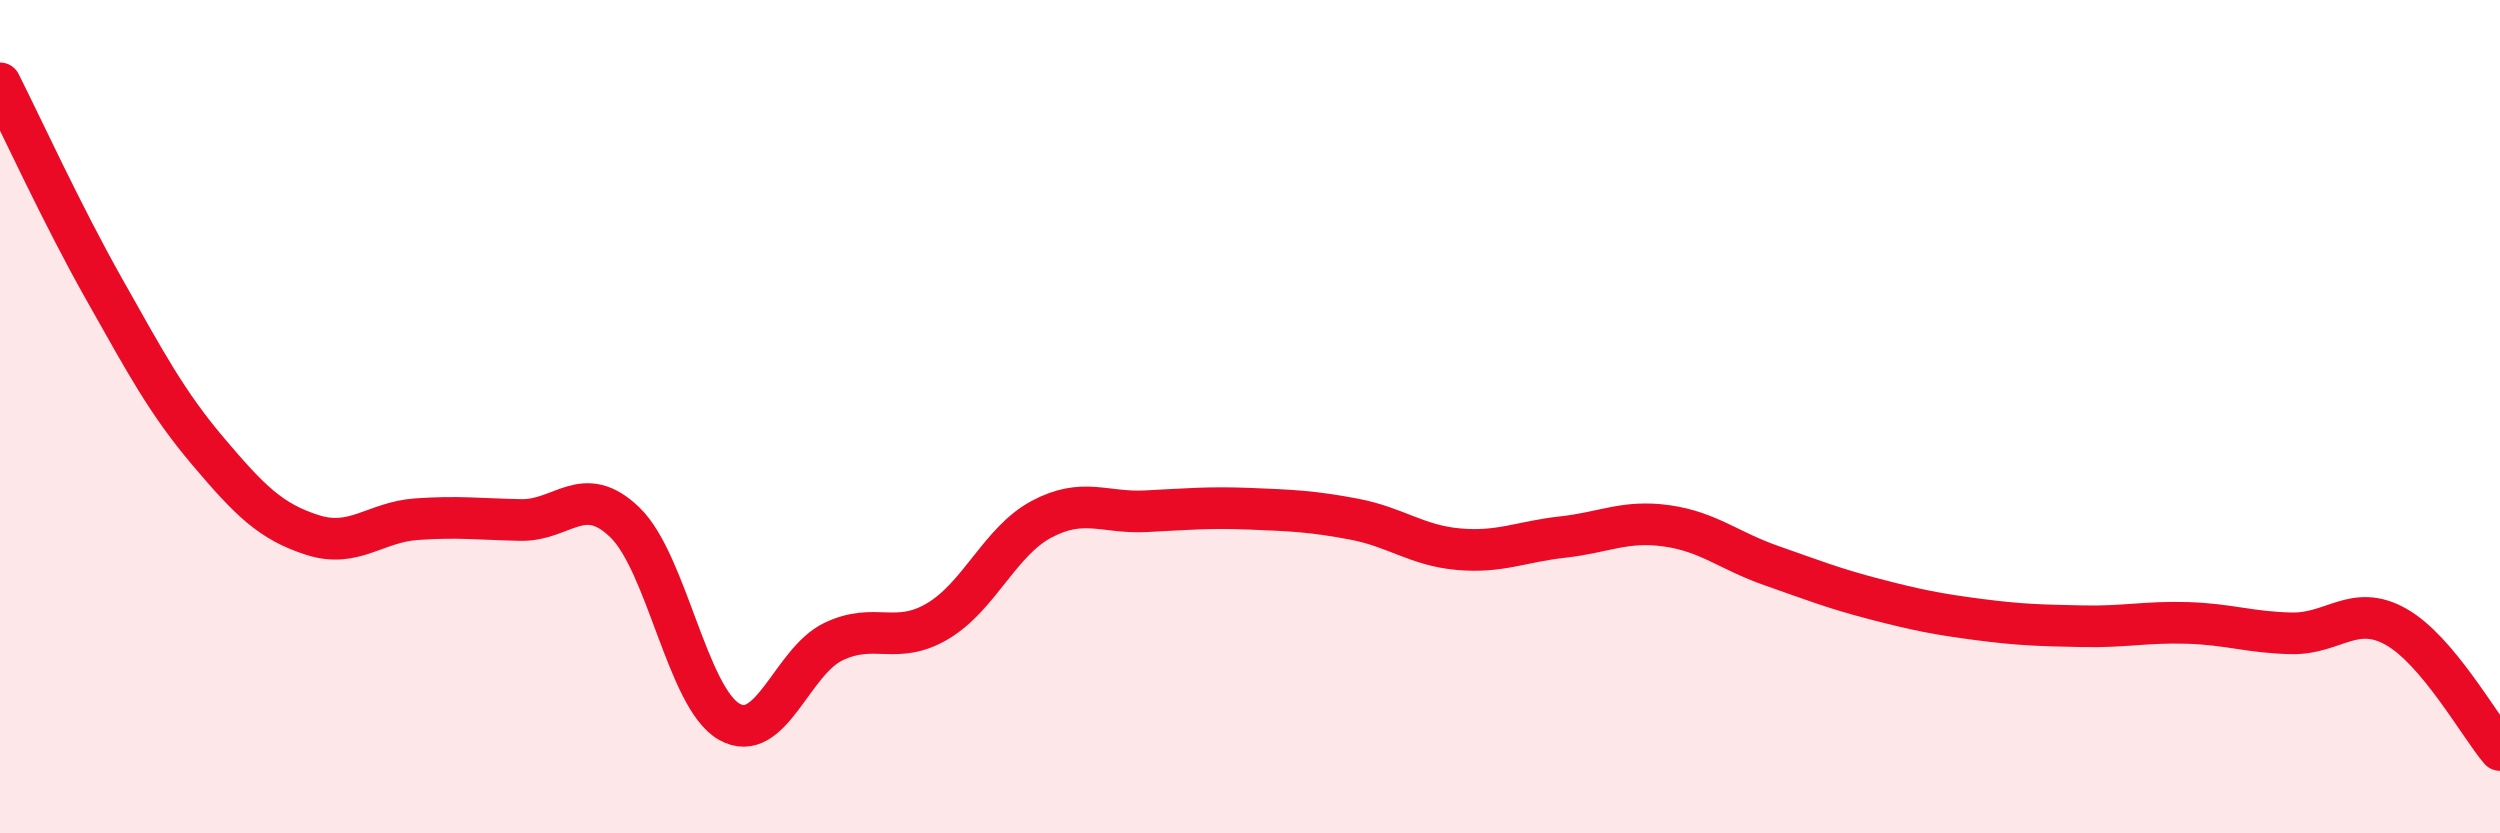 
    <svg width="60" height="20" viewBox="0 0 60 20" xmlns="http://www.w3.org/2000/svg">
      <path
        d="M 0,2 C 0.5,2.99 1.5,5.17 2.5,6.94 C 3.5,8.71 4,9.66 5,10.84 C 6,12.02 6.5,12.52 7.5,12.84 C 8.5,13.16 9,12.53 10,12.46 C 11,12.39 11.5,12.46 12.5,12.48 C 13.5,12.5 14,11.57 15,12.54 C 16,13.51 16.5,16.75 17.5,17.32 C 18.5,17.89 19,15.88 20,15.4 C 21,14.92 21.5,15.5 22.5,14.91 C 23.5,14.32 24,12.99 25,12.46 C 26,11.93 26.5,12.32 27.5,12.27 C 28.5,12.22 29,12.17 30,12.21 C 31,12.25 31.5,12.27 32.5,12.46 C 33.5,12.65 34,13.09 35,13.18 C 36,13.27 36.5,13 37.5,12.89 C 38.5,12.78 39,12.48 40,12.62 C 41,12.76 41.5,13.22 42.5,13.57 C 43.5,13.92 44,14.12 45,14.38 C 46,14.64 46.5,14.74 47.5,14.87 C 48.5,15 49,15.01 50,15.03 C 51,15.05 51.5,14.92 52.5,14.95 C 53.5,14.98 54,15.18 55,15.2 C 56,15.22 56.5,14.48 57.5,15.04 C 58.5,15.6 59.5,17.41 60,18L60 20L0 20Z"
        fill="#EB0A25"
        opacity="0.1"
        stroke-linecap="round"
        stroke-linejoin="round"
      />
      <path
        d="M 0,2 C 0.5,2.99 1.5,5.17 2.5,6.94 C 3.5,8.71 4,9.66 5,10.84 C 6,12.02 6.5,12.52 7.5,12.84 C 8.5,13.16 9,12.53 10,12.46 C 11,12.39 11.5,12.46 12.5,12.48 C 13.5,12.5 14,11.57 15,12.54 C 16,13.51 16.5,16.75 17.5,17.32 C 18.5,17.89 19,15.88 20,15.4 C 21,14.92 21.5,15.5 22.5,14.91 C 23.5,14.32 24,12.99 25,12.46 C 26,11.93 26.5,12.32 27.5,12.27 C 28.5,12.22 29,12.17 30,12.21 C 31,12.25 31.5,12.27 32.5,12.46 C 33.5,12.65 34,13.09 35,13.18 C 36,13.27 36.5,13 37.5,12.89 C 38.5,12.78 39,12.48 40,12.62 C 41,12.76 41.5,13.22 42.5,13.57 C 43.5,13.92 44,14.12 45,14.38 C 46,14.64 46.5,14.74 47.5,14.87 C 48.5,15 49,15.01 50,15.03 C 51,15.05 51.5,14.92 52.5,14.95 C 53.5,14.98 54,15.18 55,15.2 C 56,15.22 56.5,14.48 57.5,15.04 C 58.5,15.6 59.5,17.41 60,18"
        stroke="#EB0A25"
        stroke-width="1"
        fill="none"
        stroke-linecap="round"
        stroke-linejoin="round"
      />
    </svg>
  
